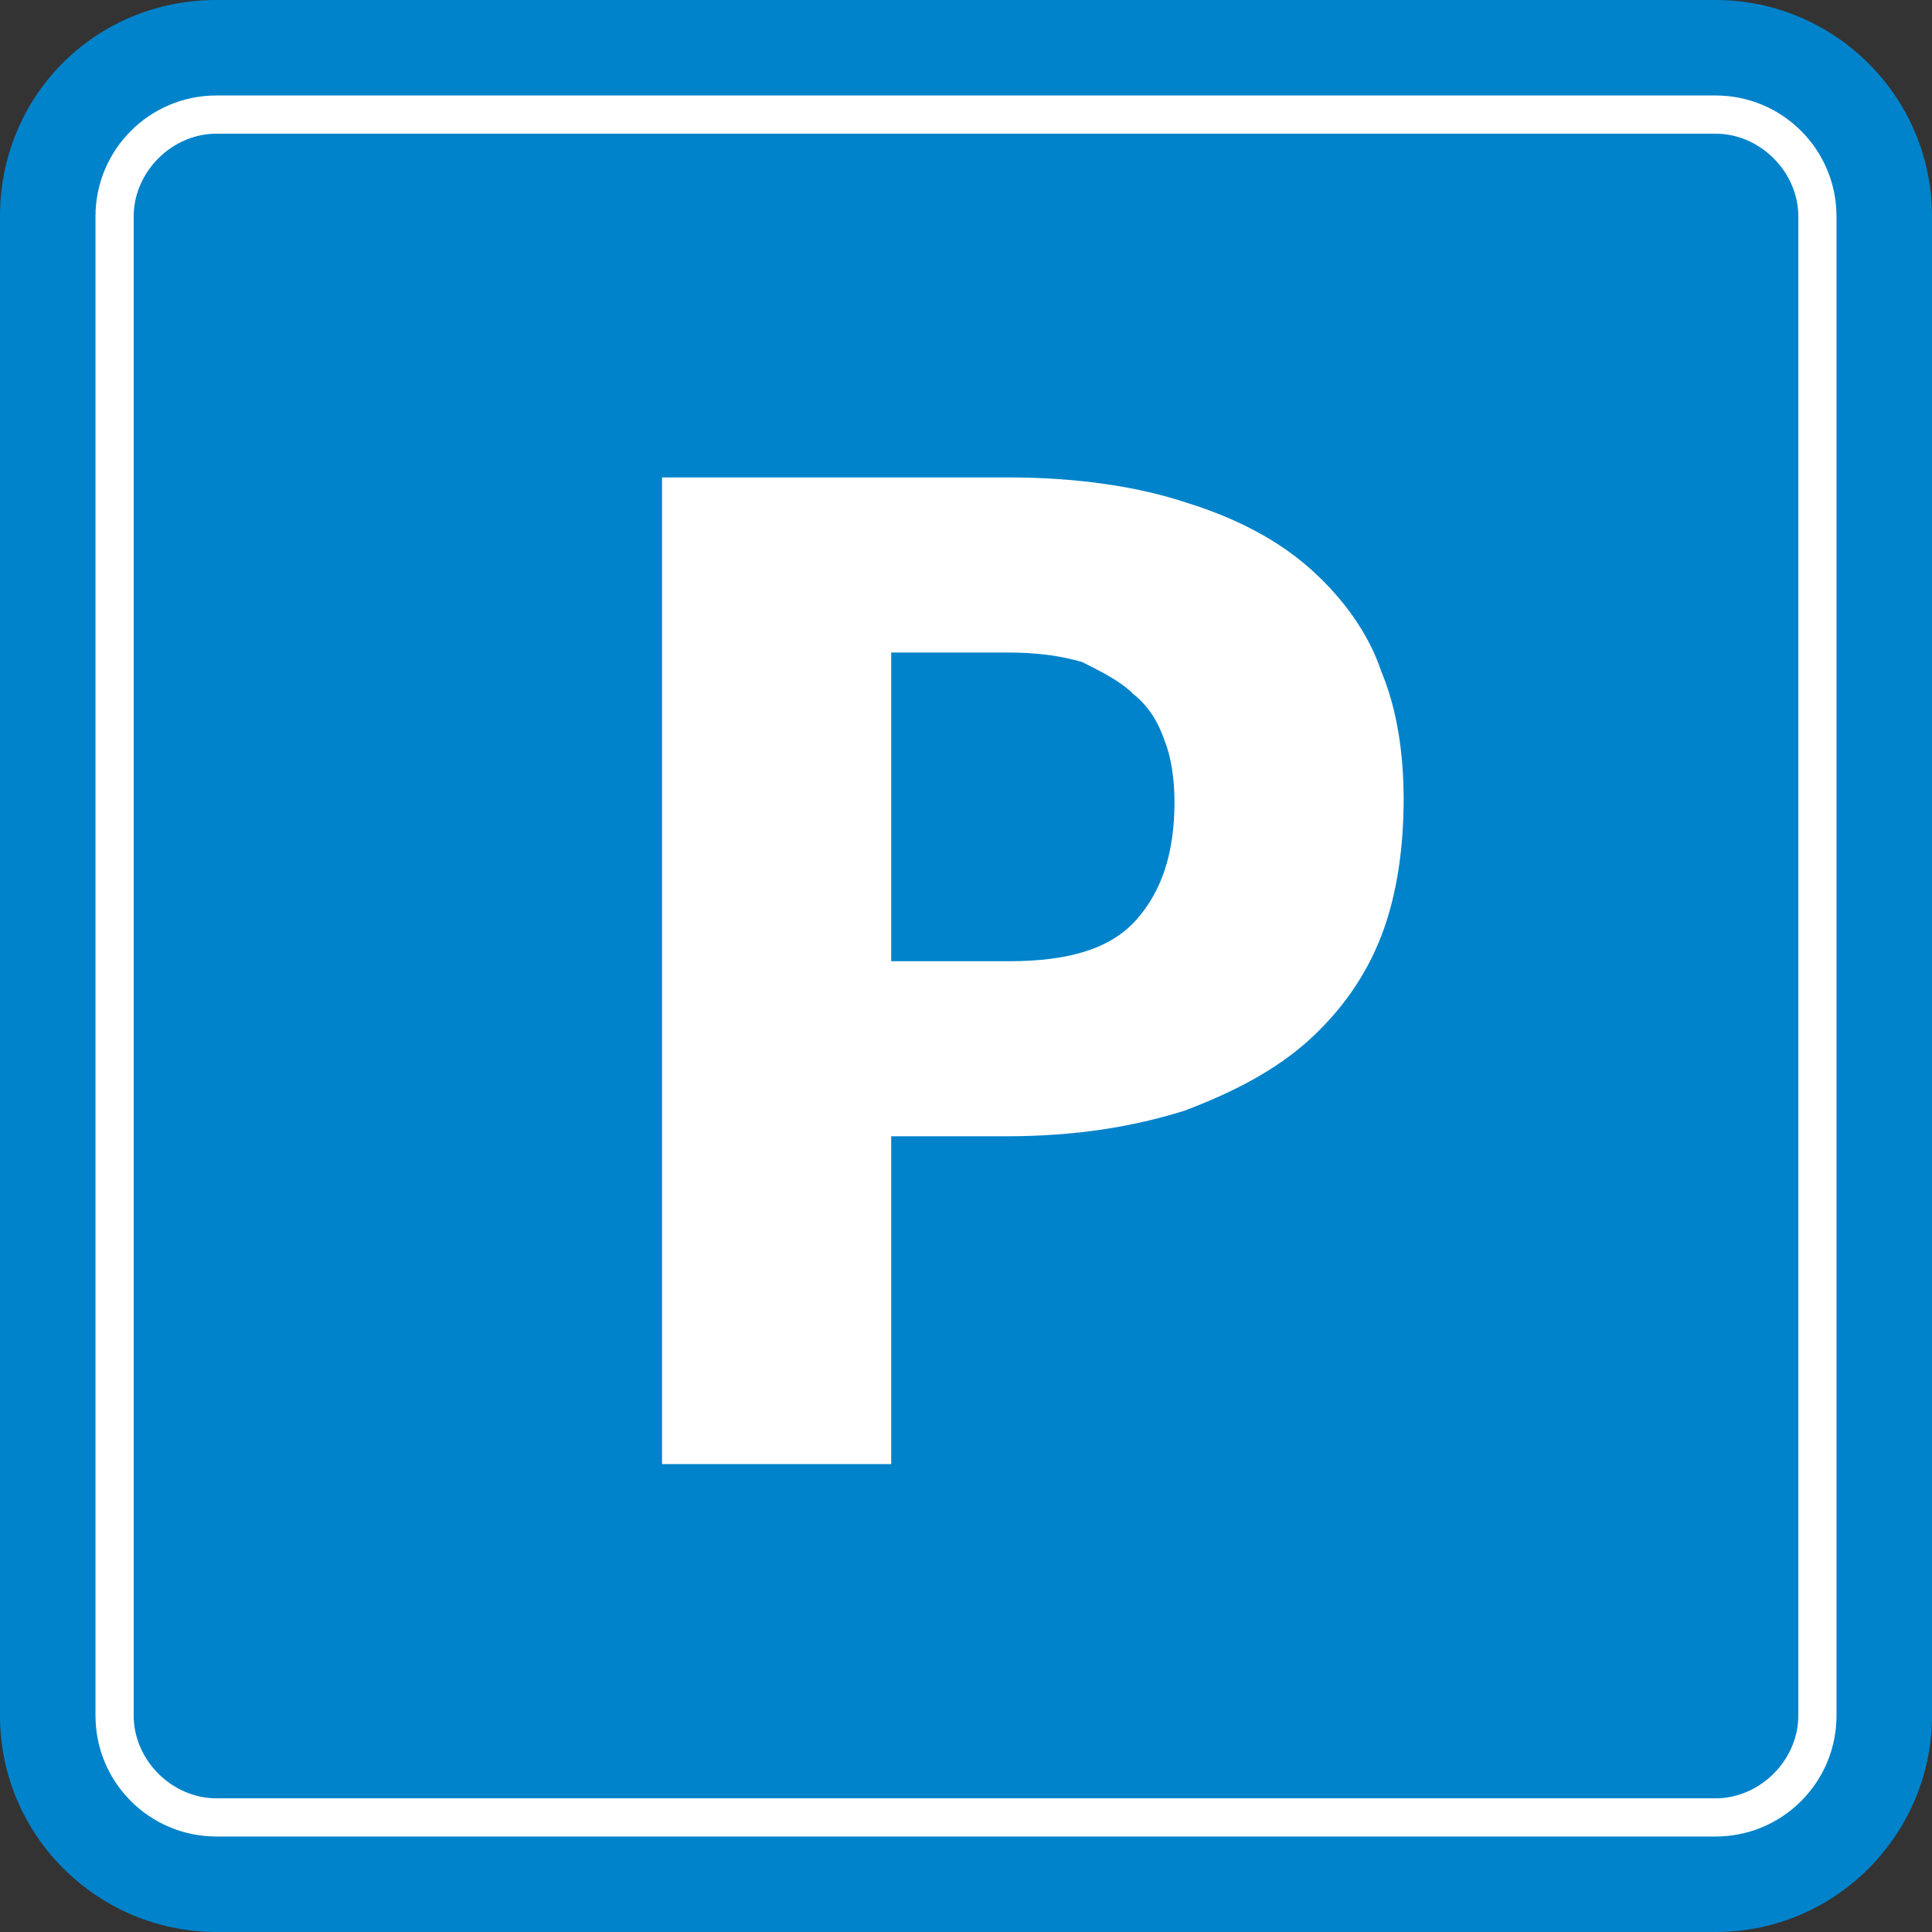 <?xml version="1.0" encoding="utf-8"?>
<!-- Generator: Adobe Illustrator 27.3.1, SVG Export Plug-In . SVG Version: 6.00 Build 0)  -->
<svg version="1.1" id="Layer_1" xmlns="http://www.w3.org/2000/svg" xmlns:xlink="http://www.w3.org/1999/xlink" x="0px" y="0px"
	 viewBox="0 0 60.7 60.7" style="enable-background:new 0 0 60.7 60.7;" xml:space="preserve">
<rect x="0" y="0" width="60.7" height="60.7" fill="#333333" stroke="none"/>
<style type="text/css">
	.st0{fill:#0083CB;}
	.st1{fill:#FFFFFF;}
</style>
<g>
	<path class="st0" d="M6.8,60.7c-3.7,0-6.8-3-6.8-6.8V6.8C0,3,3,0,6.8,0h47.1c3.7,0,6.8,3,6.8,6.8v47.1c0,3.7-3,6.8-6.8,6.8H6.8z"/>
	<g>
		<path class="st1" d="M28,35.6V46h-7.2V15h10.9c2.2,0,4.1,0.3,5.6,0.8c1.6,0.5,2.9,1.2,3.9,2.1c1,0.9,1.8,2,2.2,3.2
			c0.5,1.2,0.7,2.6,0.7,4c0,1.5-0.2,3-0.7,4.3c-0.5,1.3-1.3,2.4-2.3,3.3c-1,0.9-2.3,1.6-3.9,2.2c-1.6,0.5-3.4,0.8-5.6,0.8H28z
			 M28,30.2h3.7c1.9,0,3.2-0.4,4-1.3c0.8-0.9,1.2-2.1,1.2-3.7c0-0.7-0.1-1.4-0.3-1.9c-0.2-0.6-0.5-1.1-1-1.5c-0.4-0.4-1-0.7-1.6-1
			c-0.7-0.2-1.4-0.3-2.4-0.3H28V30.2z"/>
	</g>
	<g>
		<path class="st1" d="M53.9,57.7H6.8C4.7,57.7,3,56,3,53.9V6.8C3,4.7,4.7,3,6.8,3h47.1c2.1,0,3.8,1.7,3.8,3.8v47.1
			C57.7,56,56,57.7,53.9,57.7z M6.8,4.2c-1.4,0-2.6,1.2-2.6,2.6v47.1c0,1.4,1.2,2.6,2.6,2.6h47.1c1.4,0,2.6-1.2,2.6-2.6V6.8
			c0-1.4-1.2-2.6-2.6-2.6H6.8z"/>
	</g>
</g>
</svg>
